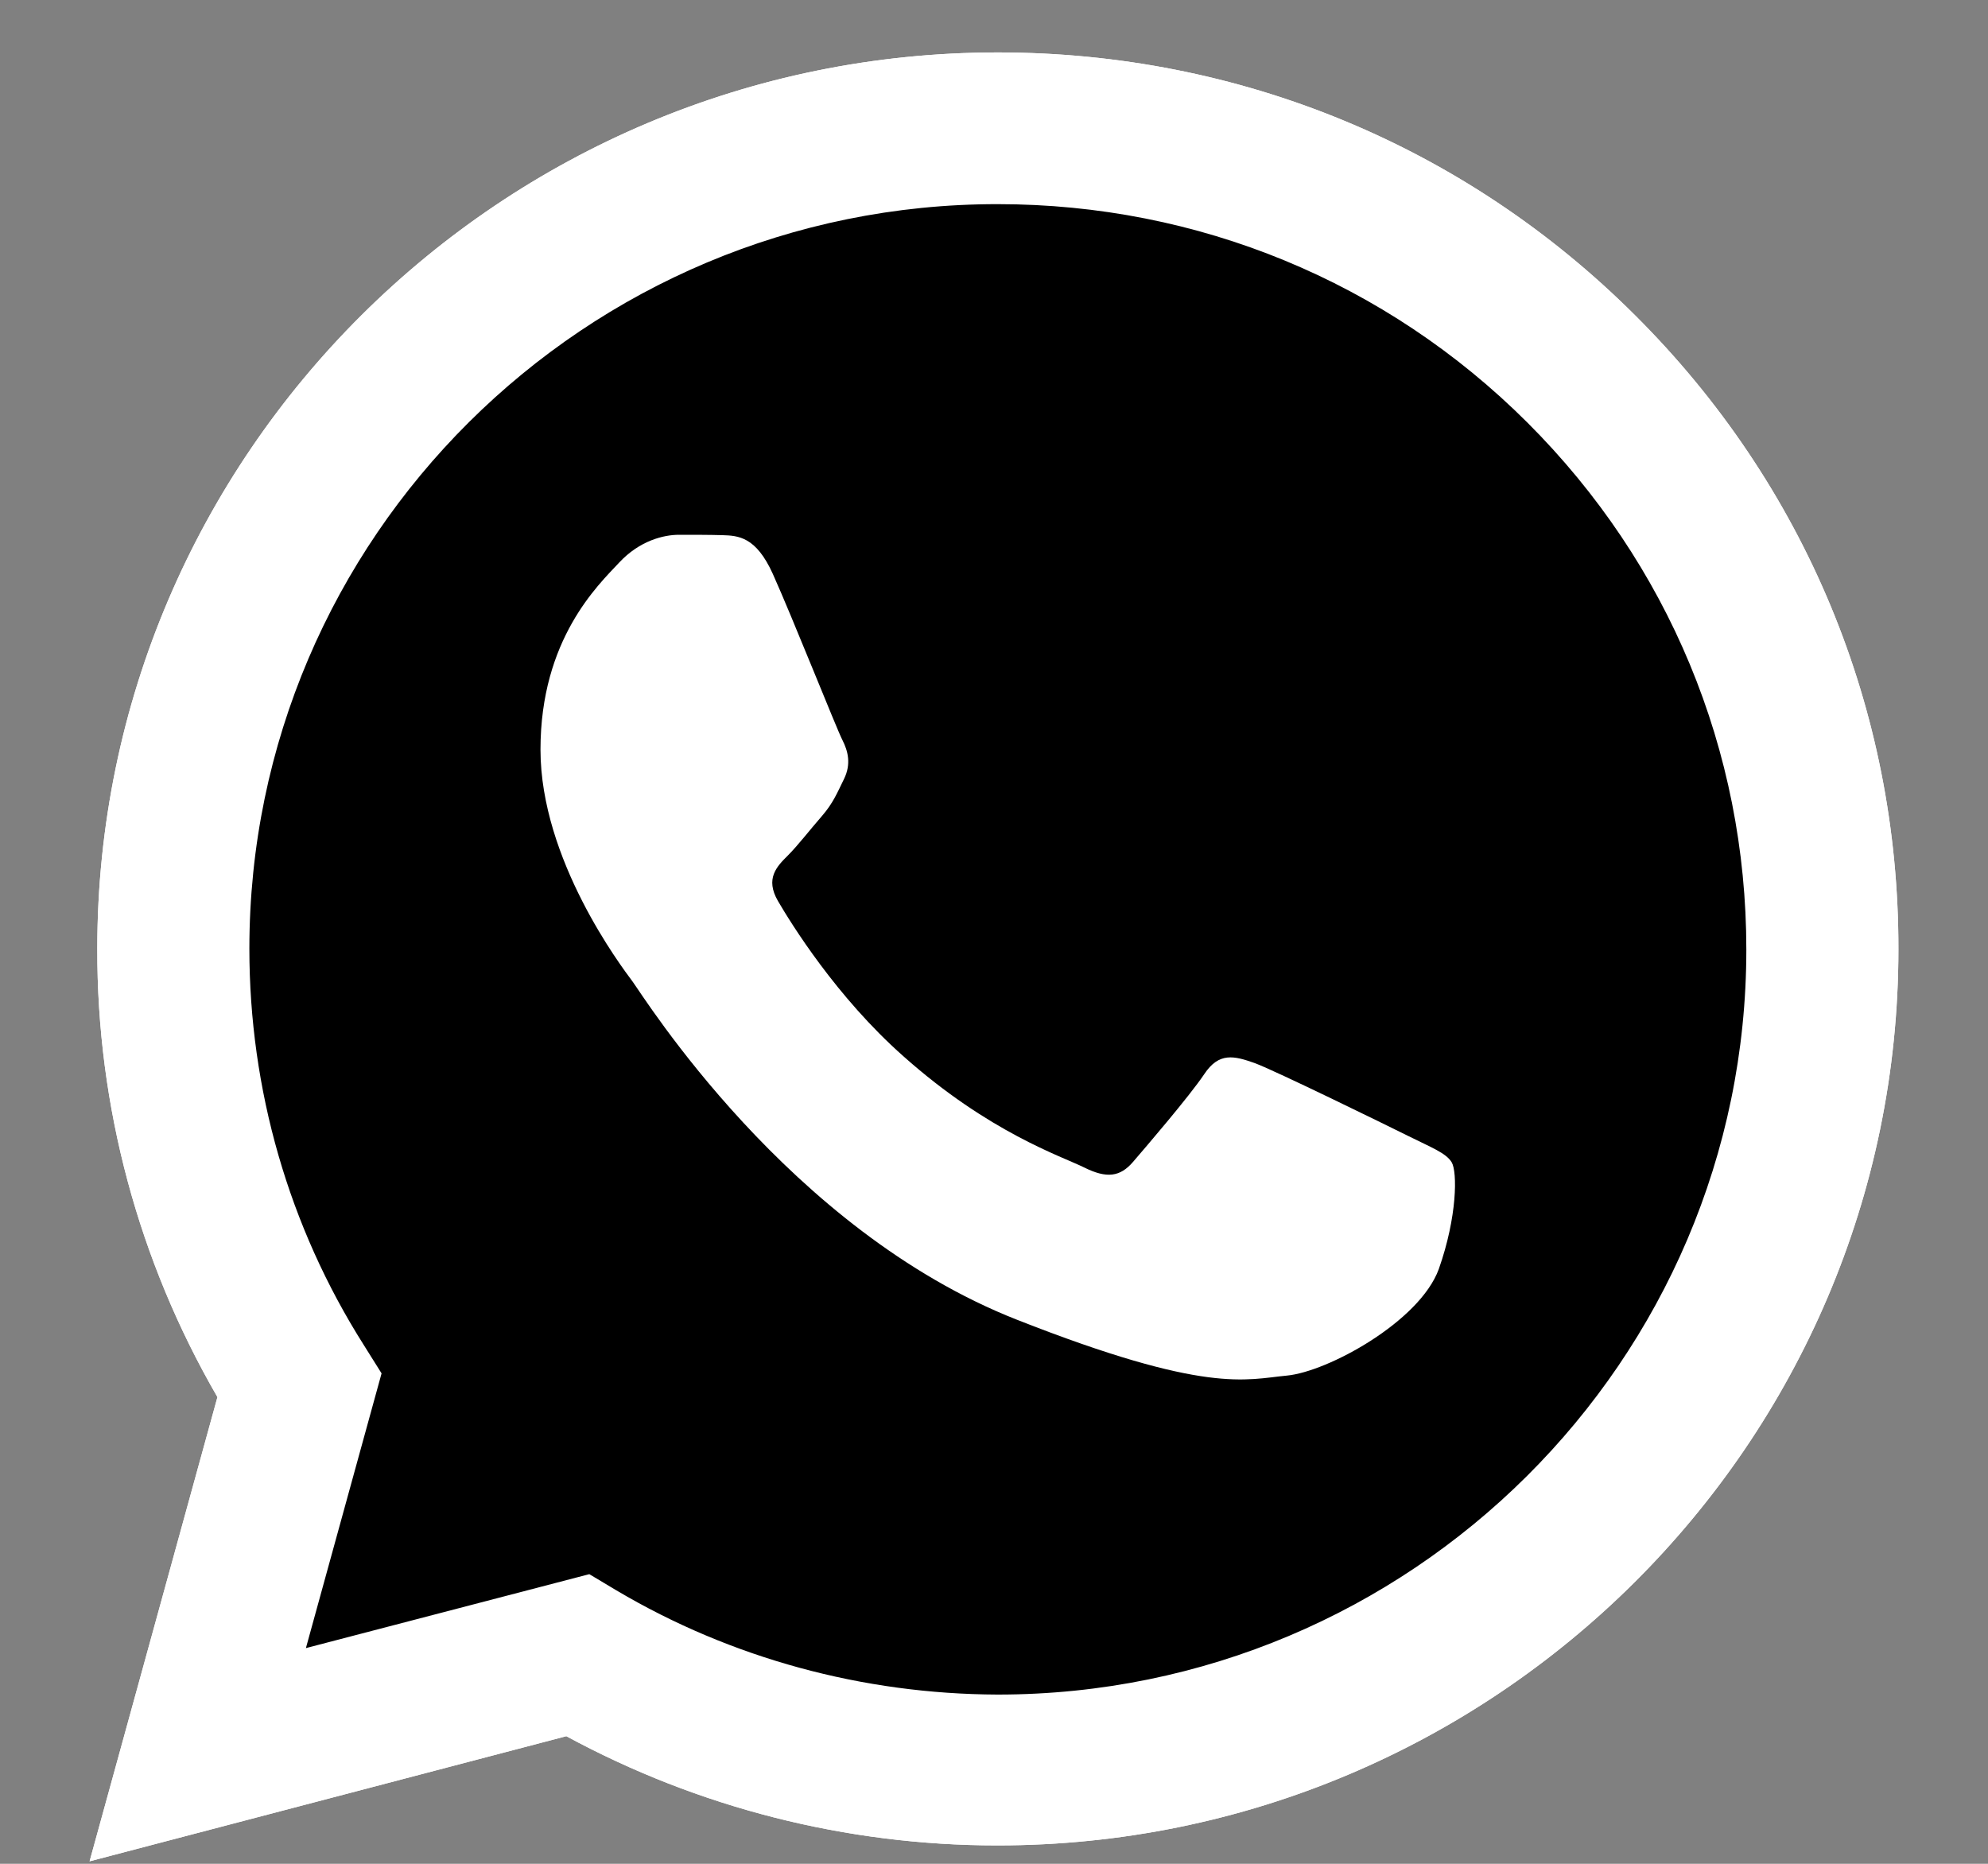 <svg width="16" height="15" viewBox="0 0 16 15" fill="none" xmlns="http://www.w3.org/2000/svg">
<rect x="0" y="0" width="16" height="15" fill="#808080" stroke="none"/>
<path d="M0.721 14.98L1.75 11.244C1.114 10.147 0.78 8.905 0.783 7.635C0.783 3.657 4.037 0.422 8.031 0.422C9.971 0.422 11.792 1.173 13.158 2.536C14.528 3.899 15.282 5.712 15.279 7.639C15.279 11.617 12.025 14.852 8.028 14.852H8.024C6.811 14.852 5.619 14.548 4.558 13.973L0.721 14.98ZM4.743 12.669L4.962 12.8C5.886 13.347 6.946 13.634 8.028 13.638H8.031C11.351 13.638 14.055 10.95 14.055 7.642C14.055 6.04 13.429 4.535 12.293 3.401C11.156 2.266 9.64 1.643 8.031 1.643C4.711 1.64 2.007 4.328 2.007 7.635C2.007 8.767 2.323 9.87 2.928 10.825L3.071 11.053L2.462 13.264L4.743 12.669Z" fill="white"/>
<path d="M0.975 14.727L1.969 11.119C1.354 10.064 1.03 8.863 1.03 7.639C1.034 3.799 4.173 0.675 8.031 0.675C9.905 0.675 11.66 1.401 12.981 2.716C14.302 4.03 15.029 5.781 15.029 7.642C15.029 11.482 11.886 14.606 8.031 14.606H8.028C6.856 14.606 5.706 14.312 4.684 13.759L0.975 14.727Z" fill="black"/>
<path d="M0.721 14.98L1.75 11.244C1.114 10.147 0.78 8.905 0.783 7.635C0.783 3.657 4.037 0.422 8.031 0.422C9.971 0.422 11.792 1.173 13.158 2.536C14.528 3.899 15.282 5.712 15.279 7.639C15.279 11.617 12.025 14.852 8.028 14.852H8.024C6.811 14.852 5.619 14.548 4.558 13.973L0.721 14.98ZM4.743 12.669L4.962 12.8C5.886 13.347 6.946 13.634 8.028 13.638H8.031C11.351 13.638 14.055 10.95 14.055 7.642C14.055 6.04 13.429 4.535 12.293 3.401C11.156 2.266 9.64 1.643 8.031 1.643C4.711 1.64 2.007 4.328 2.007 7.635C2.007 8.767 2.323 9.87 2.928 10.825L3.071 11.053L2.462 13.264L4.743 12.669Z" fill="white"/>
<path fill-rule="evenodd" clip-rule="evenodd" d="M6.22 4.619C6.084 4.318 5.942 4.311 5.813 4.307C5.709 4.304 5.587 4.304 5.465 4.304C5.344 4.304 5.149 4.349 4.982 4.529C4.815 4.708 4.35 5.144 4.35 6.033C4.35 6.919 5 7.777 5.09 7.898C5.18 8.019 6.345 9.898 8.184 10.621C9.713 11.223 10.026 11.102 10.356 11.071C10.687 11.04 11.427 10.635 11.58 10.213C11.729 9.791 11.729 9.431 11.684 9.355C11.639 9.279 11.517 9.234 11.337 9.144C11.156 9.054 10.266 8.618 10.099 8.556C9.932 8.497 9.811 8.466 9.692 8.645C9.571 8.825 9.223 9.23 9.119 9.351C9.015 9.472 8.907 9.486 8.726 9.396C8.545 9.306 7.961 9.116 7.27 8.5C6.731 8.023 6.366 7.431 6.261 7.251C6.157 7.071 6.251 6.974 6.341 6.885C6.421 6.805 6.522 6.674 6.613 6.57C6.703 6.466 6.734 6.39 6.793 6.269C6.852 6.148 6.825 6.044 6.779 5.954C6.734 5.867 6.38 4.975 6.22 4.619Z" fill="white"/>
</svg>
